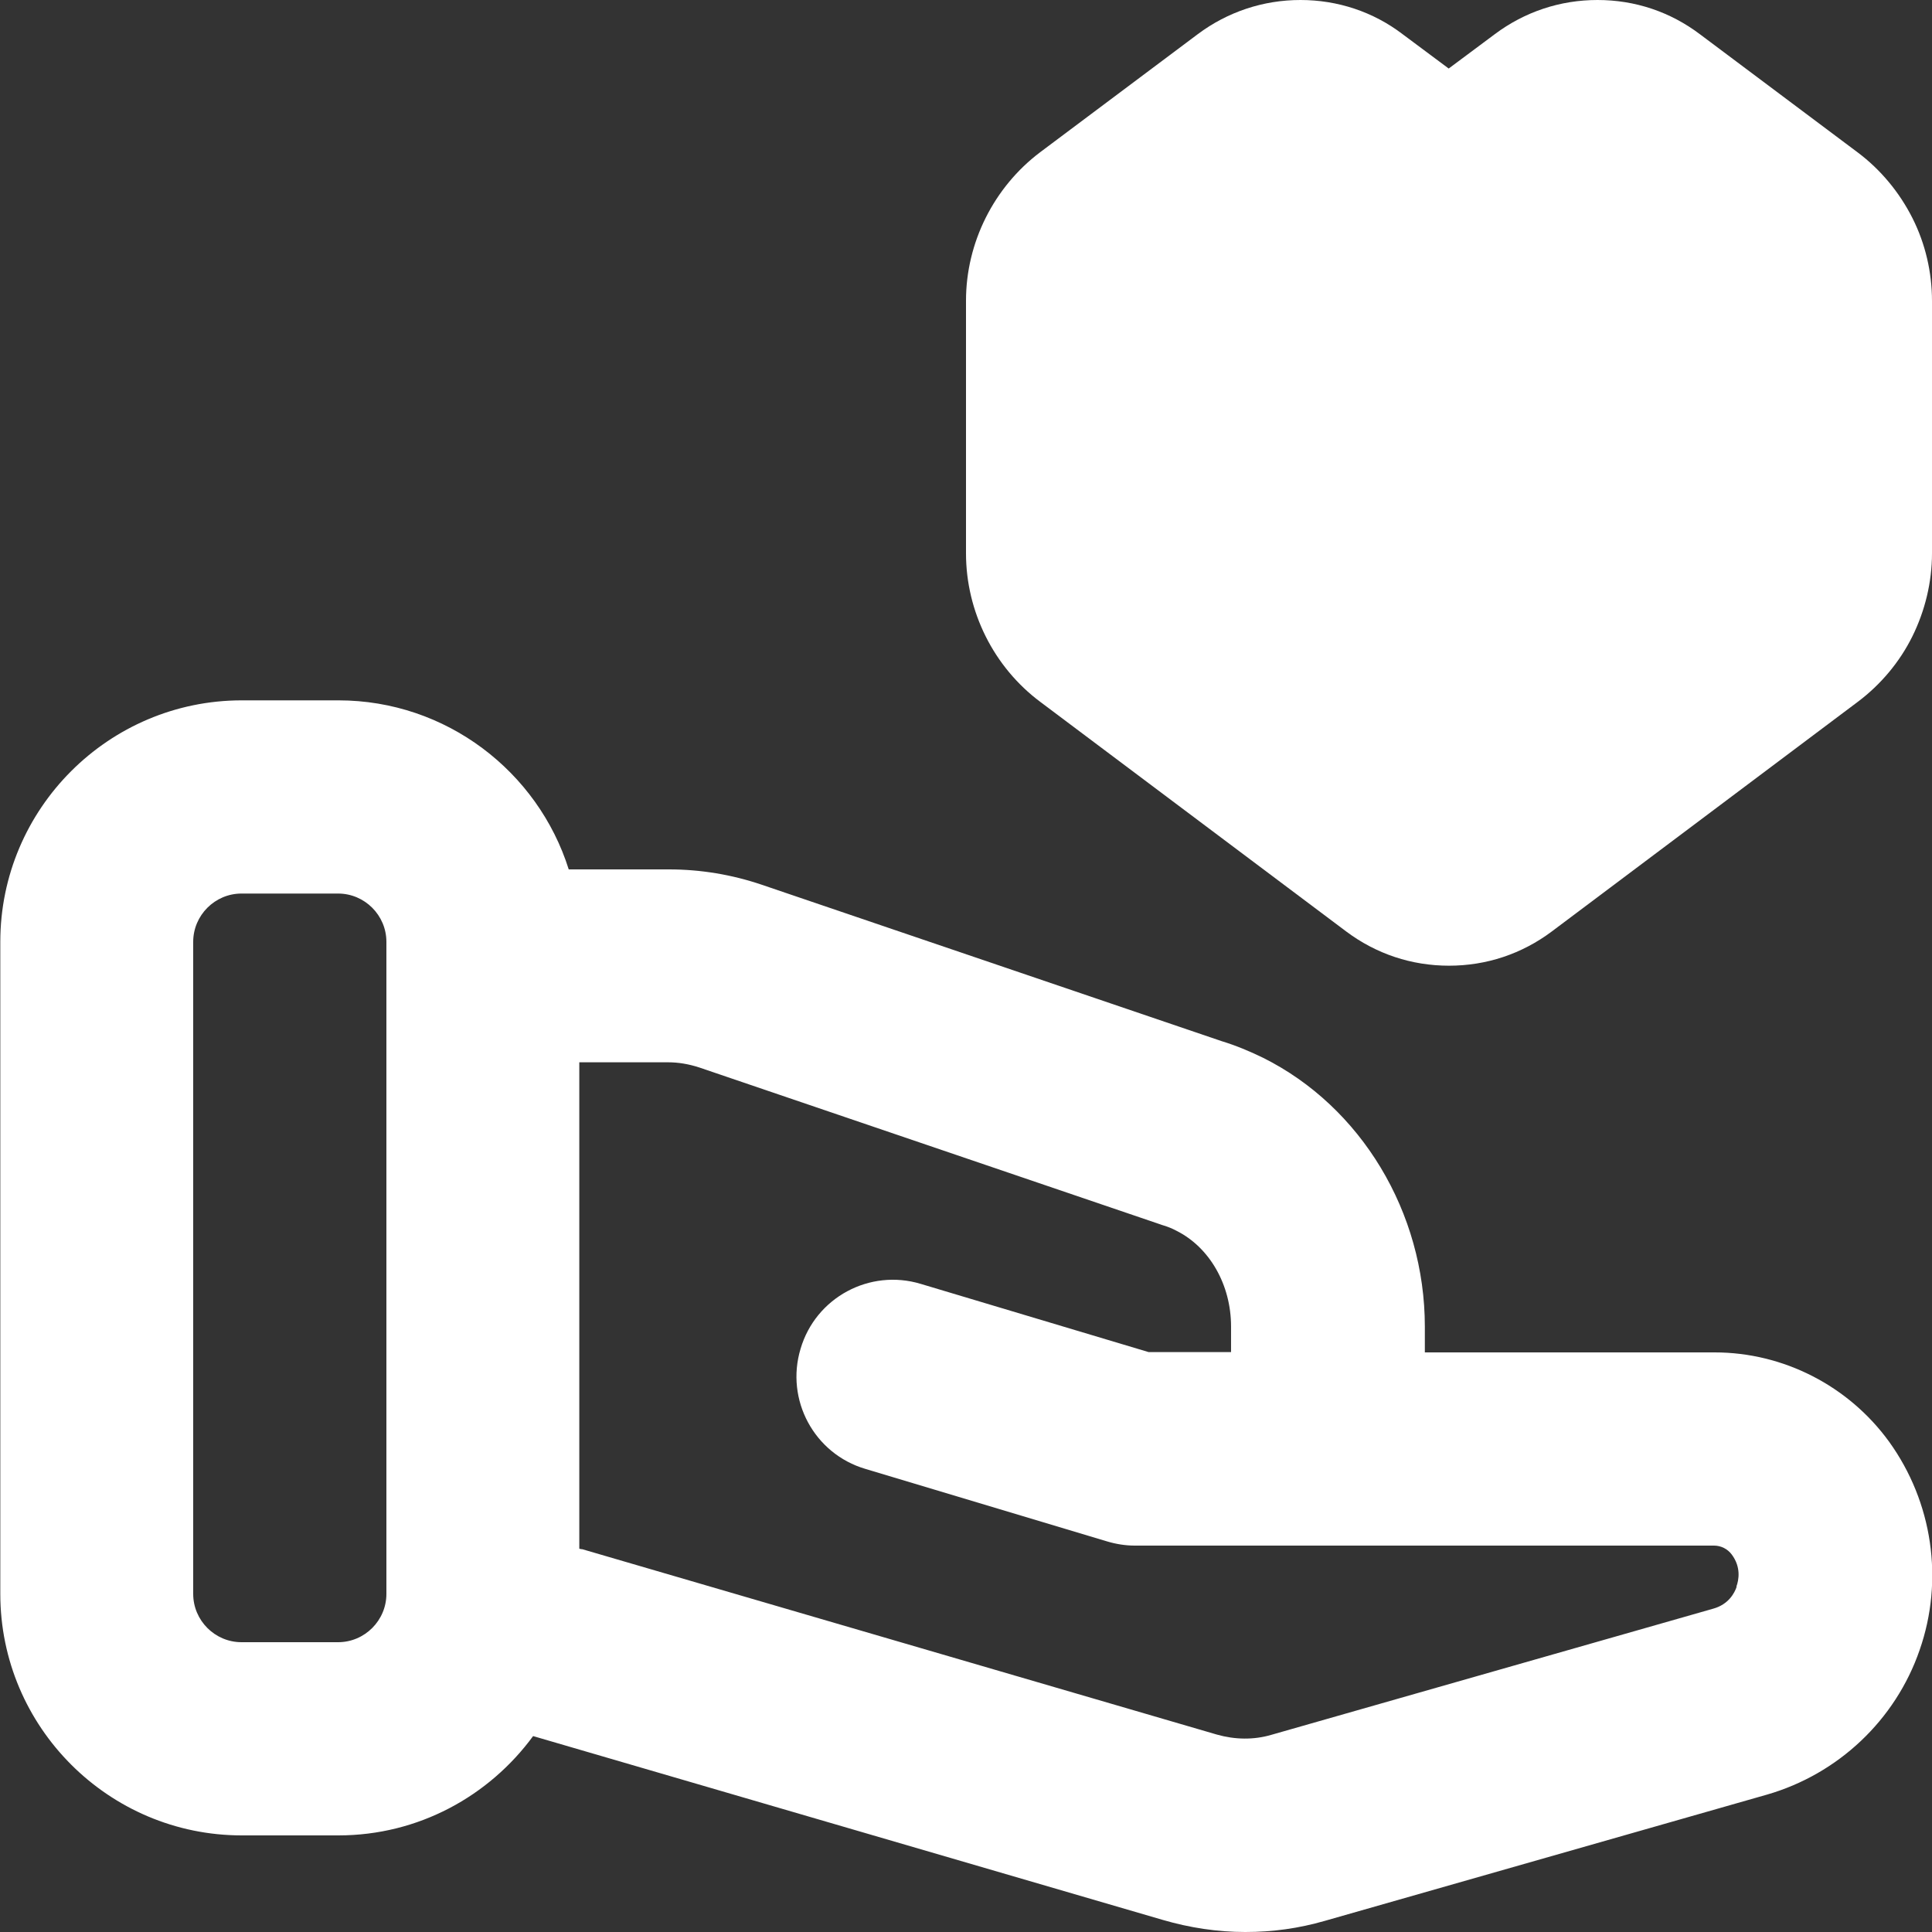 <?xml version="1.0" encoding="UTF-8"?><svg id="Layer_1" xmlns="http://www.w3.org/2000/svg" viewBox="0 0 64 64"><rect x="0" y="0" width="64" height="64" fill="#333333" stroke="none"/><defs><style>.cls-1{fill:#fff;}</style></defs><path class="cls-1" d="M56.79,44.8h-9.59v-.85c0-3.79-2.11-7.29-5.36-8.91-.45-.22-.91-.41-1.37-.55l-15.23-5.18c-1-.34-2.04-.51-3.08-.51h-3.32c-1.02-3.24-4.06-5.6-7.63-5.6h-3.2c-4.41,0-8,3.59-8,8v21.6c0,4.41,3.59,8,8,8h3.2c2.65,0,4.99-1.3,6.45-3.29l20.86,6.09c.89,.26,1.81,.4,2.73,.4s1.77-.12,2.64-.37l14.64-4.18c2.36-.68,4.26-2.47,5.06-4.79,.81-2.32,.43-4.9-1.01-6.9-1.34-1.85-3.5-2.96-5.78-2.96Zm-43.99,8c0,.88-.72,1.6-1.6,1.6h-3.2c-.88,0-1.6-.72-1.6-1.6V31.2c0-.88,.72-1.6,1.6-1.6h3.2c.88,0,1.6,.72,1.6,1.6v21.6Zm44.73-.24c-.07,.21-.27,.59-.78,.73l-14.64,4.18c-.58,.17-1.2,.16-1.8-.01l-21.02-6.14s-.06,0-.1-.02v-16.11c1.06,0,2.16,0,2.94,0h0c.35,0,.69,.06,1.03,.17l15.28,5.2s.08,.03,.12,.04c.13,.04,.26,.09,.41,.17,1.1,.55,1.81,1.79,1.81,3.17v.85h-2.73l-7.55-2.26c-1.69-.51-3.48,.45-3.98,2.15-.51,1.69,.45,3.48,2.15,3.98l8,2.4c.3,.09,.61,.14,.92,.14h19.19c.23,0,.45,.11,.59,.3,.31,.42,.23,.84,.15,1.06Z"/><path class="cls-1" d="M63.35,7.22c-.43-.85-1.05-1.6-1.81-2.17l-5.22-3.91C55.33,.39,54.16,0,52.92,0s-2.41,.39-3.4,1.13l-1.53,1.14-1.53-1.14C45.49,.39,44.31,0,43.08,0s-2.41,.39-3.4,1.13l-5.22,3.91c-1.54,1.16-2.46,3-2.46,4.92v8.37c0,1.93,.92,3.77,2.46,4.92l10.14,7.61c.99,.74,2.16,1.13,3.4,1.13s2.41-.39,3.4-1.13l10.14-7.61c.76-.57,1.39-1.32,1.81-2.17s.65-1.8,.65-2.75V9.97c0-.95-.22-1.9-.65-2.75Z"/></svg>